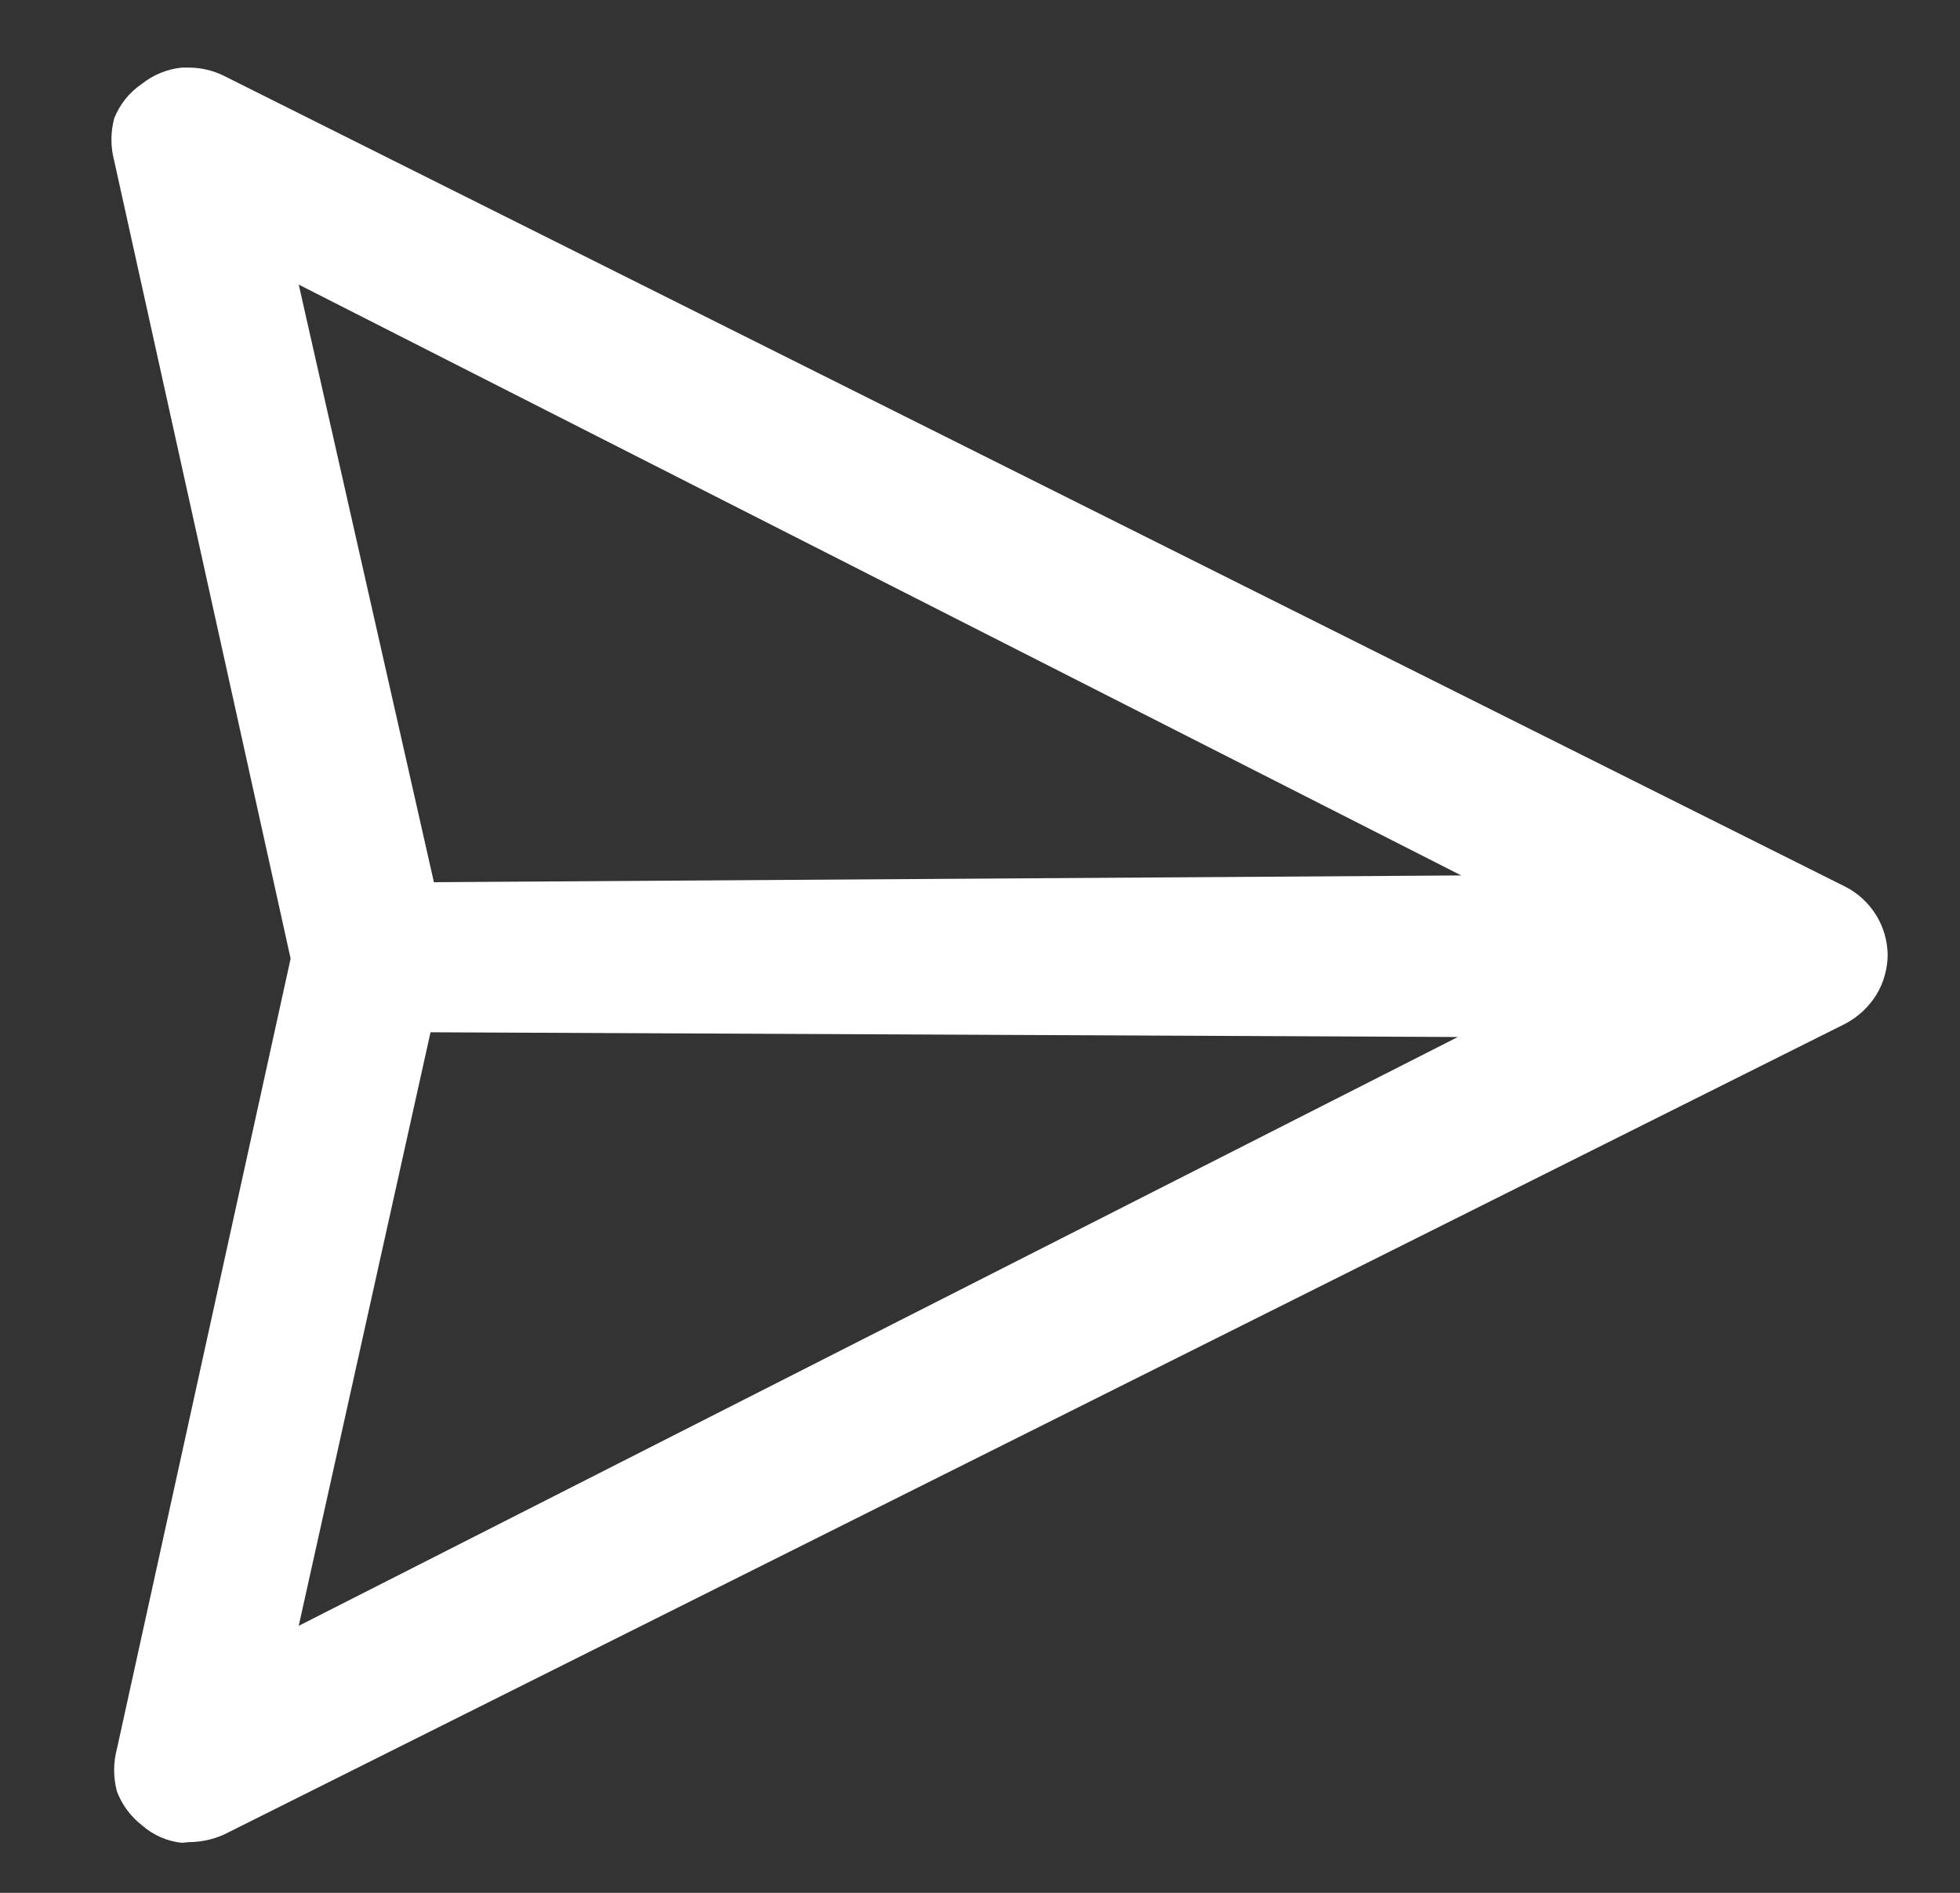 <svg width="29" height="28" viewBox="0 0 29 28" fill="none" xmlns="http://www.w3.org/2000/svg">
<rect x="0" y="0" width="29" height="28" fill="#333333" stroke="none"/>
<path d="M2.69 27.26C2.471 27.237 2.265 27.146 2.1 27C1.933 26.87 1.805 26.698 1.73 26.5C1.675 26.294 1.675 26.076 1.73 25.87L4.3 14.18L1.69 2.38C1.635 2.174 1.635 1.956 1.69 1.75C1.772 1.543 1.915 1.365 2.1 1.24C2.27 1.105 2.474 1.022 2.69 1L2.8 1C2.977 1.001 3.151 1.042 3.31 1.12L27.31 13.12C27.494 13.215 27.648 13.359 27.758 13.535C27.867 13.711 27.926 13.913 27.93 14.12C27.929 14.332 27.87 14.539 27.76 14.72C27.649 14.896 27.494 15.041 27.31 15.14L3.31 27.14C3.149 27.211 2.976 27.248 2.8 27.25L2.69 27.26ZM4.42 24.05L21.57 15.34L6.37 15.27L4.42 24.05ZM6.42 13.05L21.62 12.95L4.42 4.21L6.42 13.05Z" fill="white"/>
</svg>
